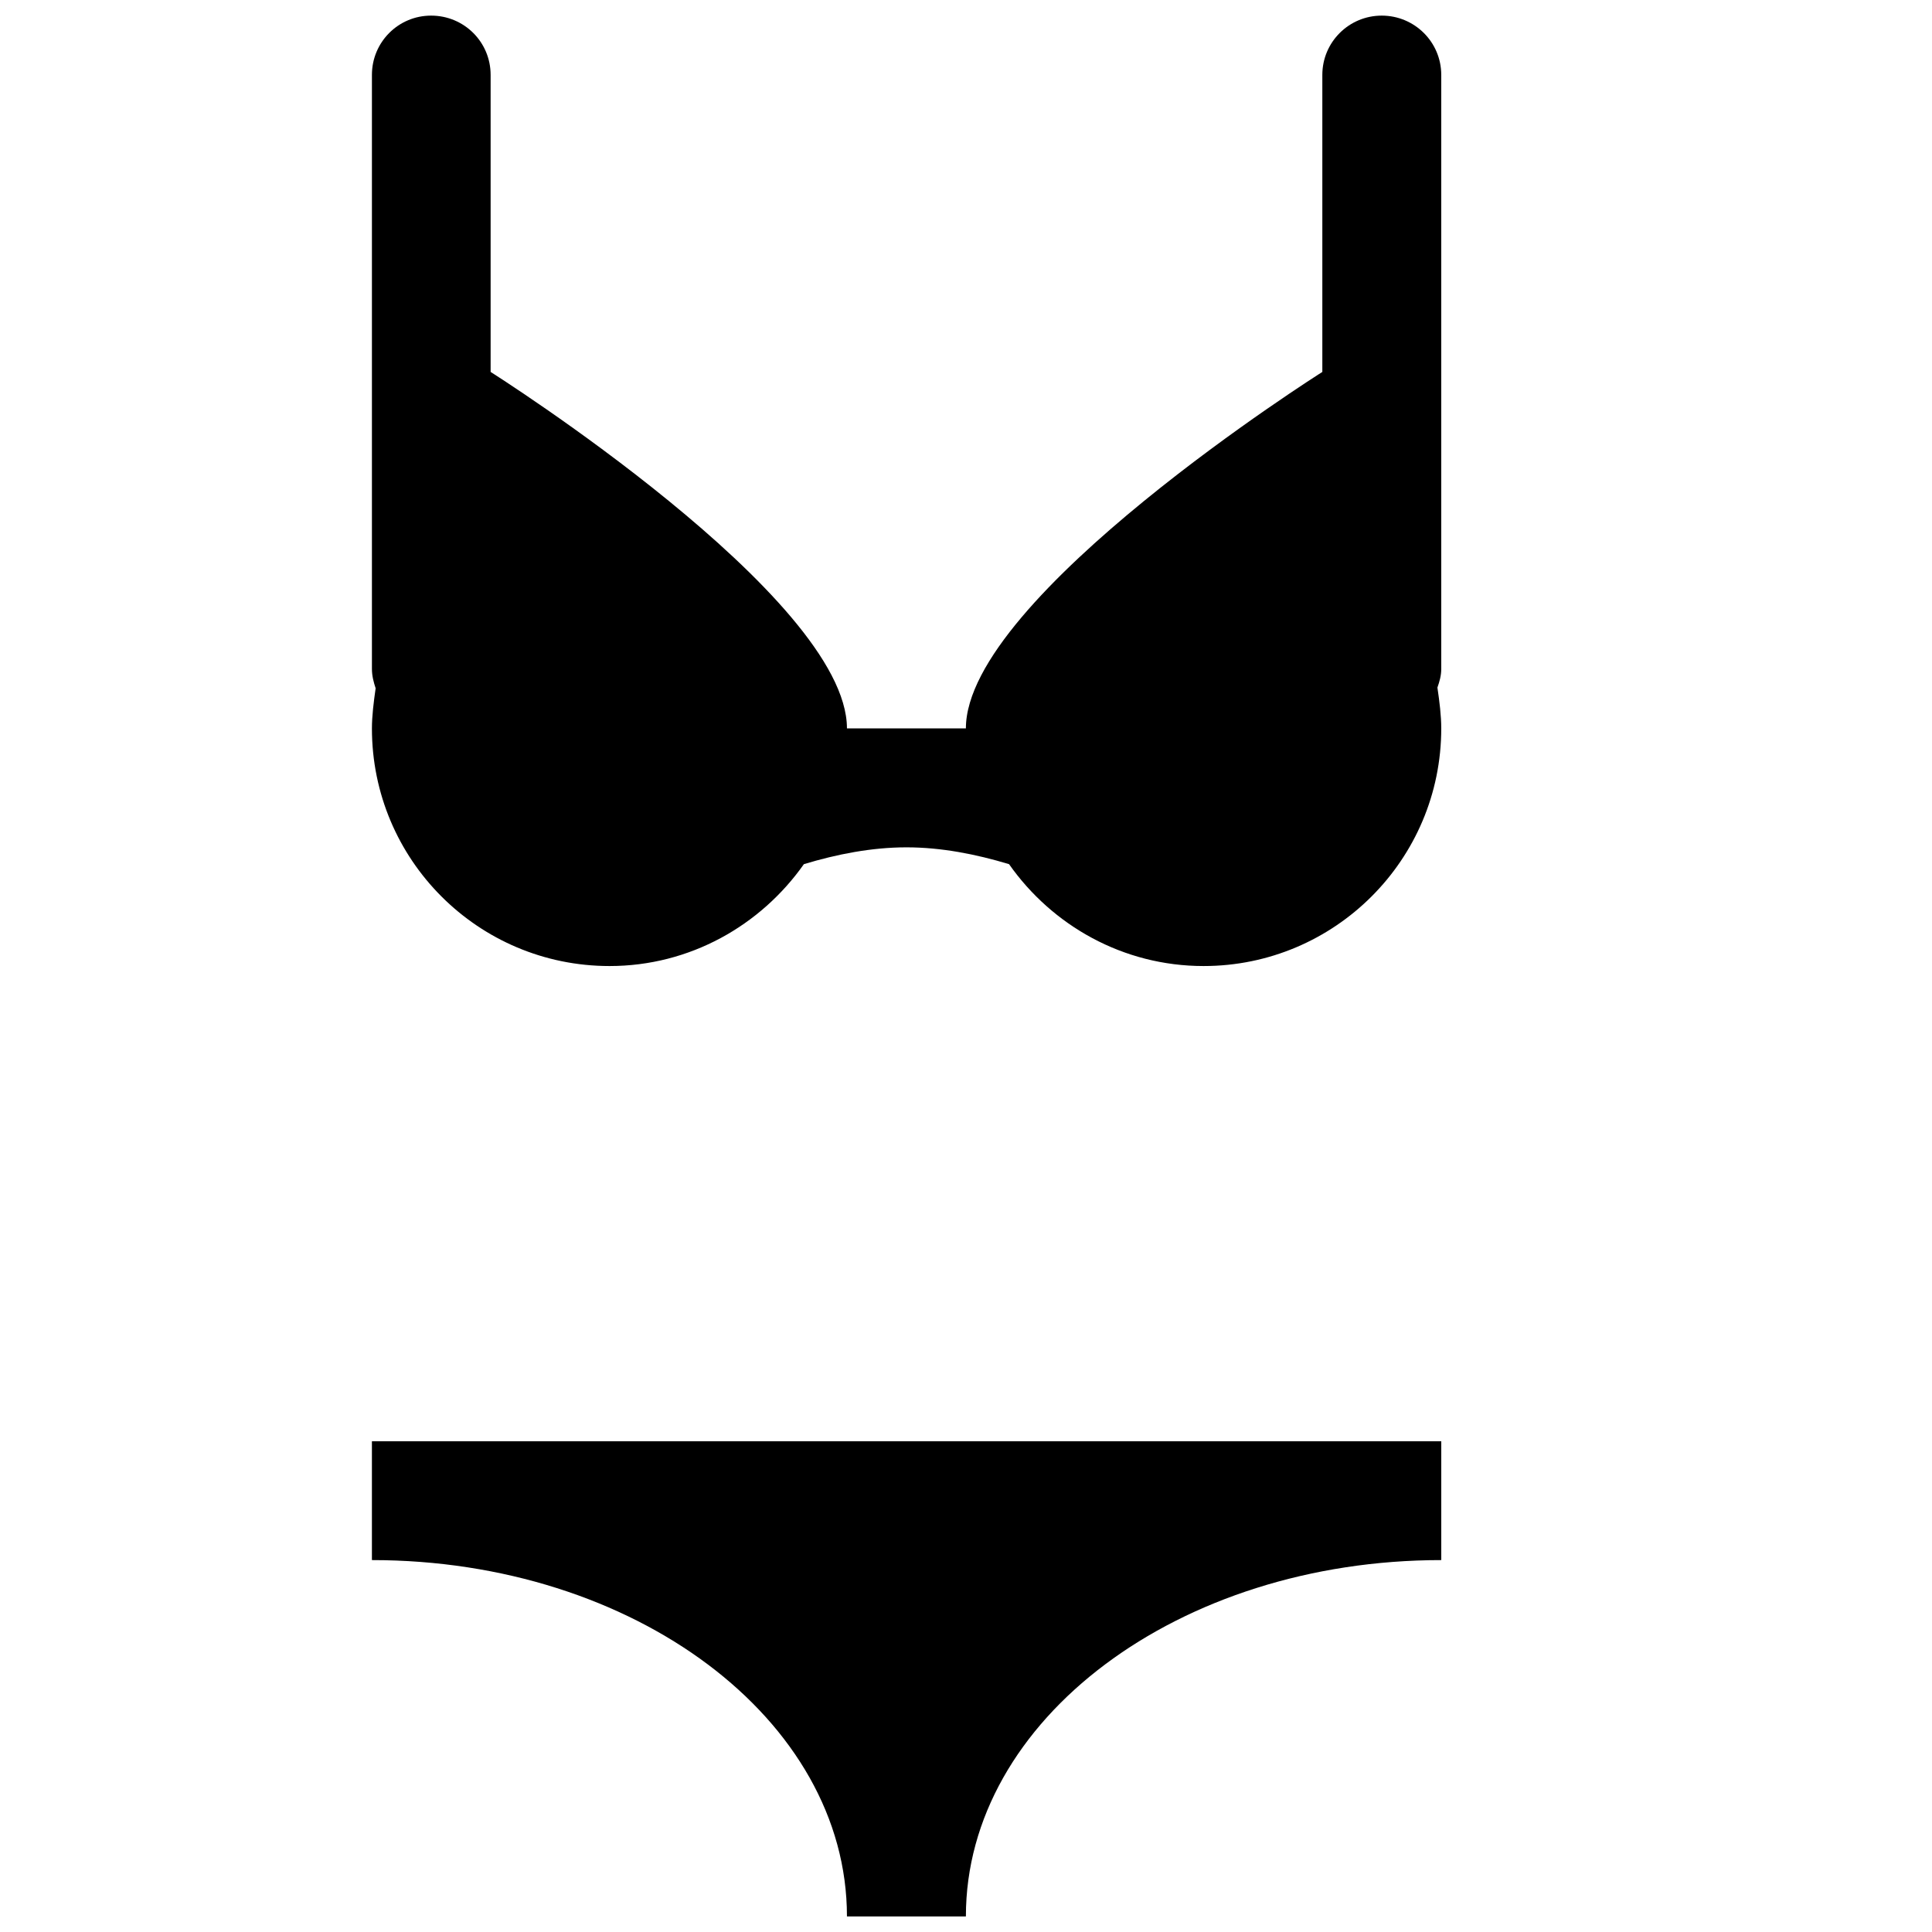<?xml version="1.0" encoding="UTF-8"?>
<!-- Uploaded to: ICON Repo, www.iconrepo.com, Generator: ICON Repo Mixer Tools -->
<svg width="800px" height="800px" version="1.1" viewBox="144 144 512 512" xmlns="http://www.w3.org/2000/svg">
 <defs>
  <clipPath id="a">
   <path d="m242 148.09h284v503.81h-284z"/>
  </clipPath>
 </defs>
 <g clip-path="url(#a)">
  <path d="m399.97 651.87h-31.52c0-52.18-56.363-94.43-125.89-94.43v-31.488h283.39v31.488c-69.59 0-125.98 42.25-125.98 94.43zm63.004-251.86c-21.371 0-40.156-10.762-51.566-27-8.762-2.644-17.957-4.457-27.184-4.457-9.227 0-18.449 1.816-27.184 4.457-11.438 16.234-30.195 27-51.504 27-34.809 0-62.973-28.168-62.973-62.973 0-3.289 0.461-6.949 0.984-10.641-0.523-1.598-0.984-3.258-0.984-5.137v-157.41c0-8.703 7.012-15.711 15.684-15.711 8.762 0 15.773 7.012 15.773 15.711v78.719s94.43 59.652 94.43 94.461h31.52c0-34.809 94.461-94.461 94.461-94.461v-78.719c0-8.703 7.07-15.711 15.742-15.711 8.703 0 15.773 7.012 15.773 15.711v157.41c0 1.816-0.461 3.352-1.016 4.949 0.555 3.75 1.016 7.473 1.016 10.824 0 34.809-28.258 62.977-62.973 62.977z"/>
 </g>
</svg>